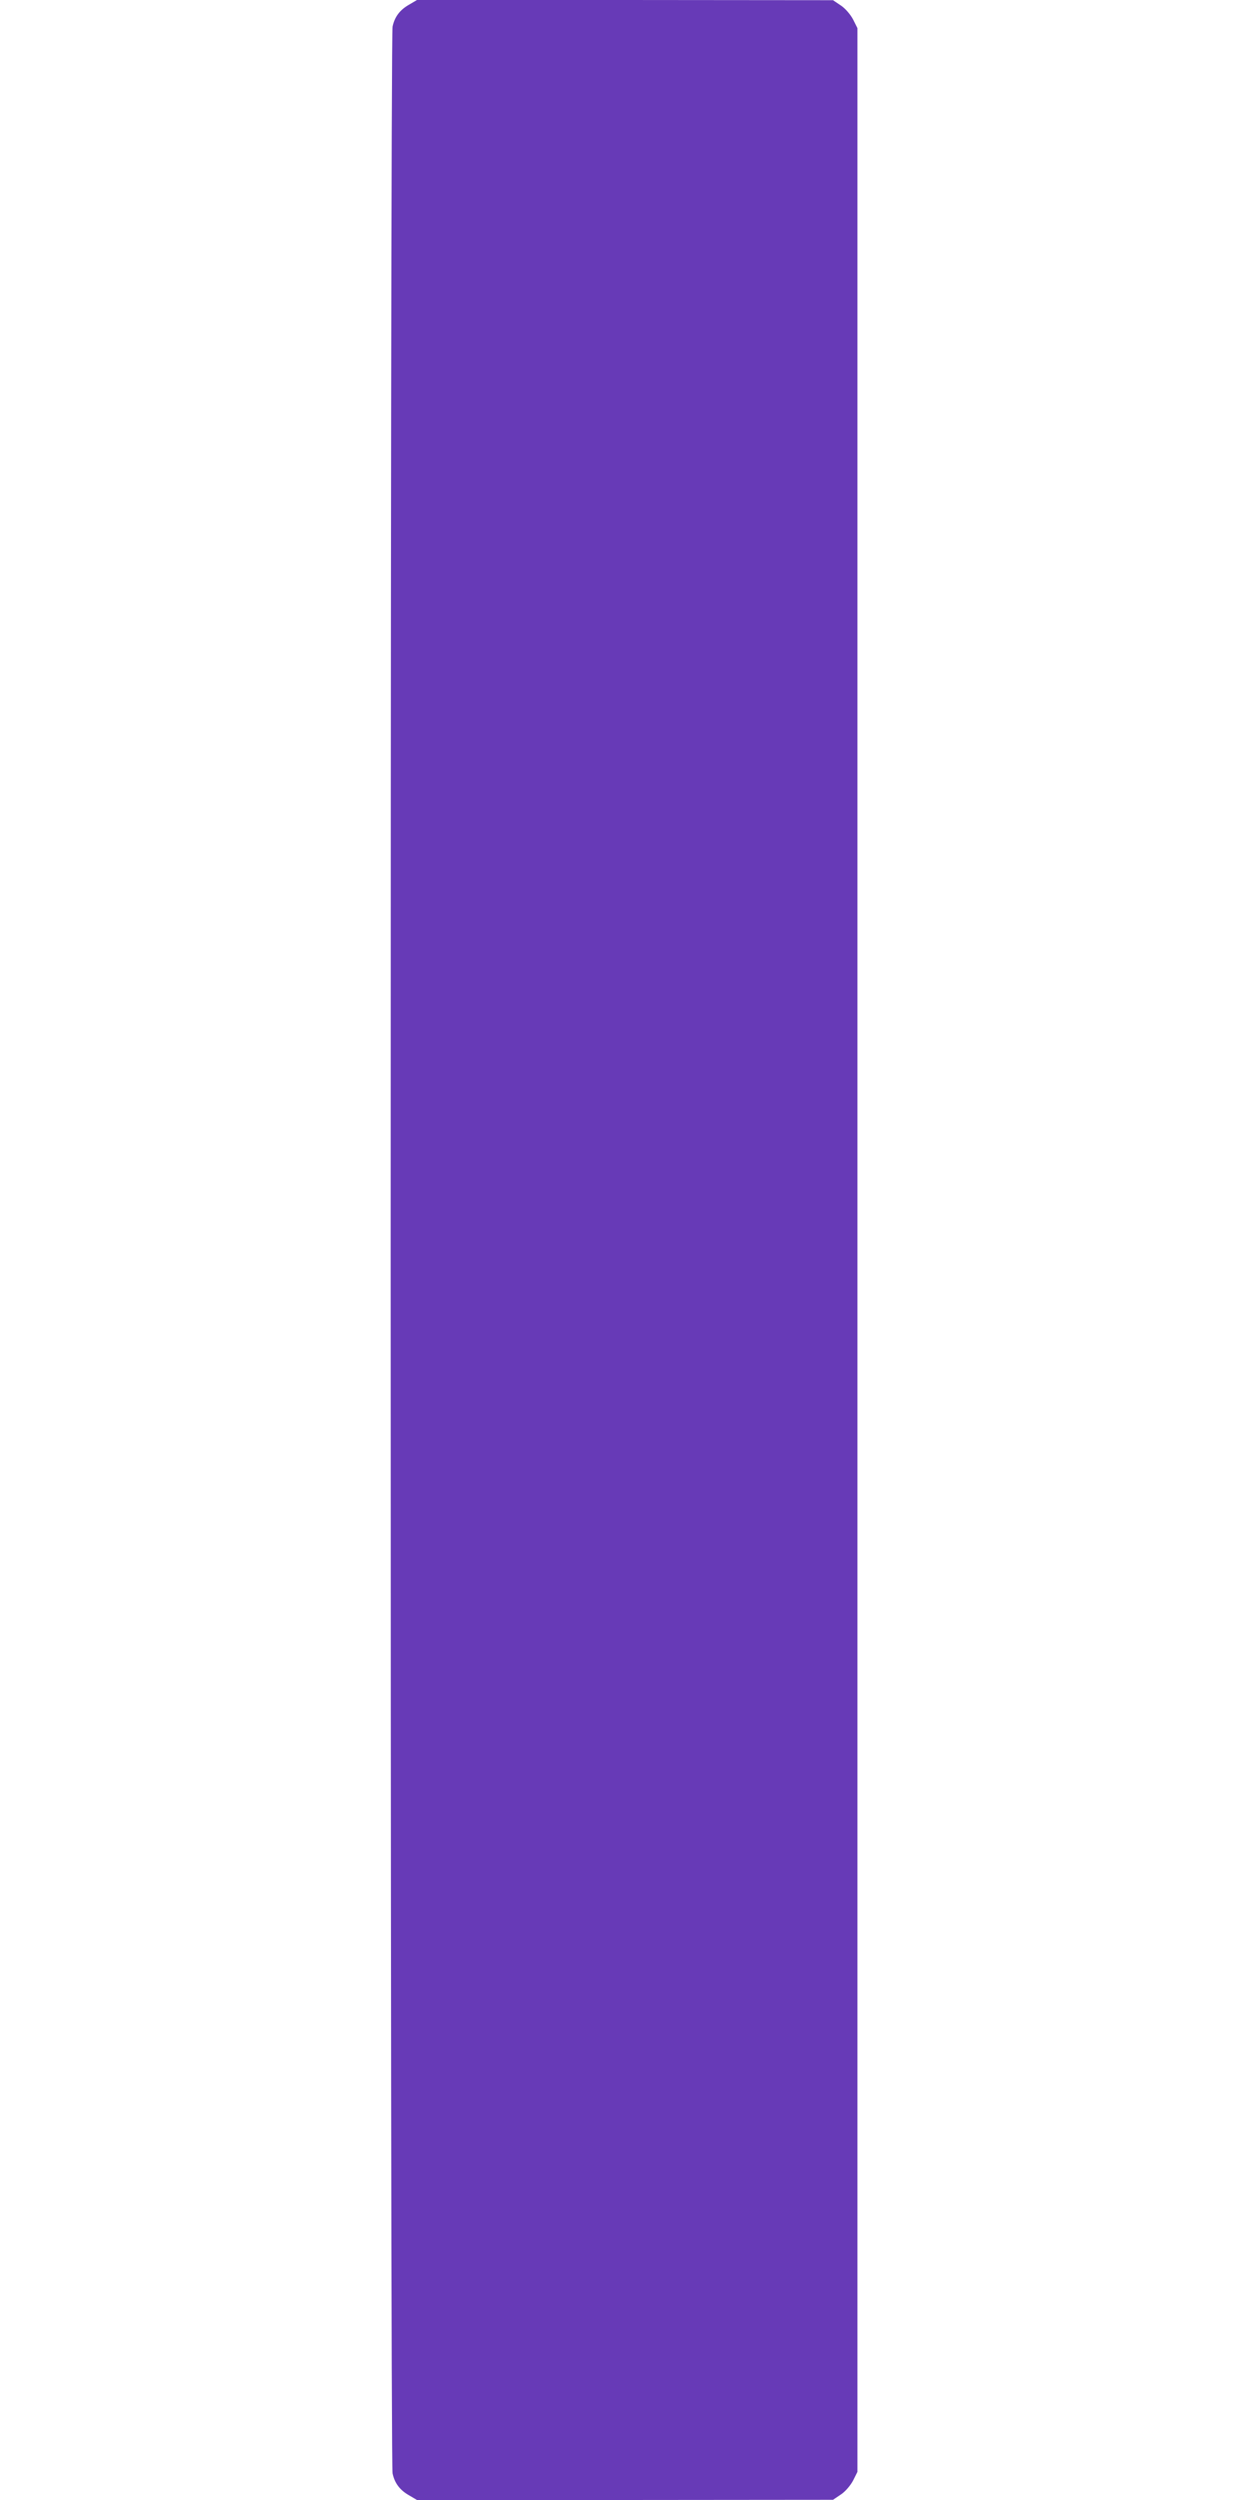<?xml version="1.0" standalone="no"?>
<!DOCTYPE svg PUBLIC "-//W3C//DTD SVG 20010904//EN"
 "http://www.w3.org/TR/2001/REC-SVG-20010904/DTD/svg10.dtd">
<svg version="1.0" xmlns="http://www.w3.org/2000/svg"
 width="640pt" height="1280pt" viewBox="0 0 640 1280"
 preserveAspectRatio="xMidYMid meet">
<g transform="translate(0,1280) scale(0.1,-0.1)"
fill="#673ab7" stroke="none">
<path d="M2096 12777 c-48 -27 -75 -62 -86 -113 -13 -52 -13 -12476 0 -12528
11 -51 38 -86 86 -113 l39 -23 1065 0 1065 1 40 27 c23 15 50 47 63 72 l22 44
0 6256 0 6256 -22 44 c-13 25 -40 57 -63 72 l-40 27 -1065 1 -1065 0 -39 -23z"/>
</g>
</svg>
